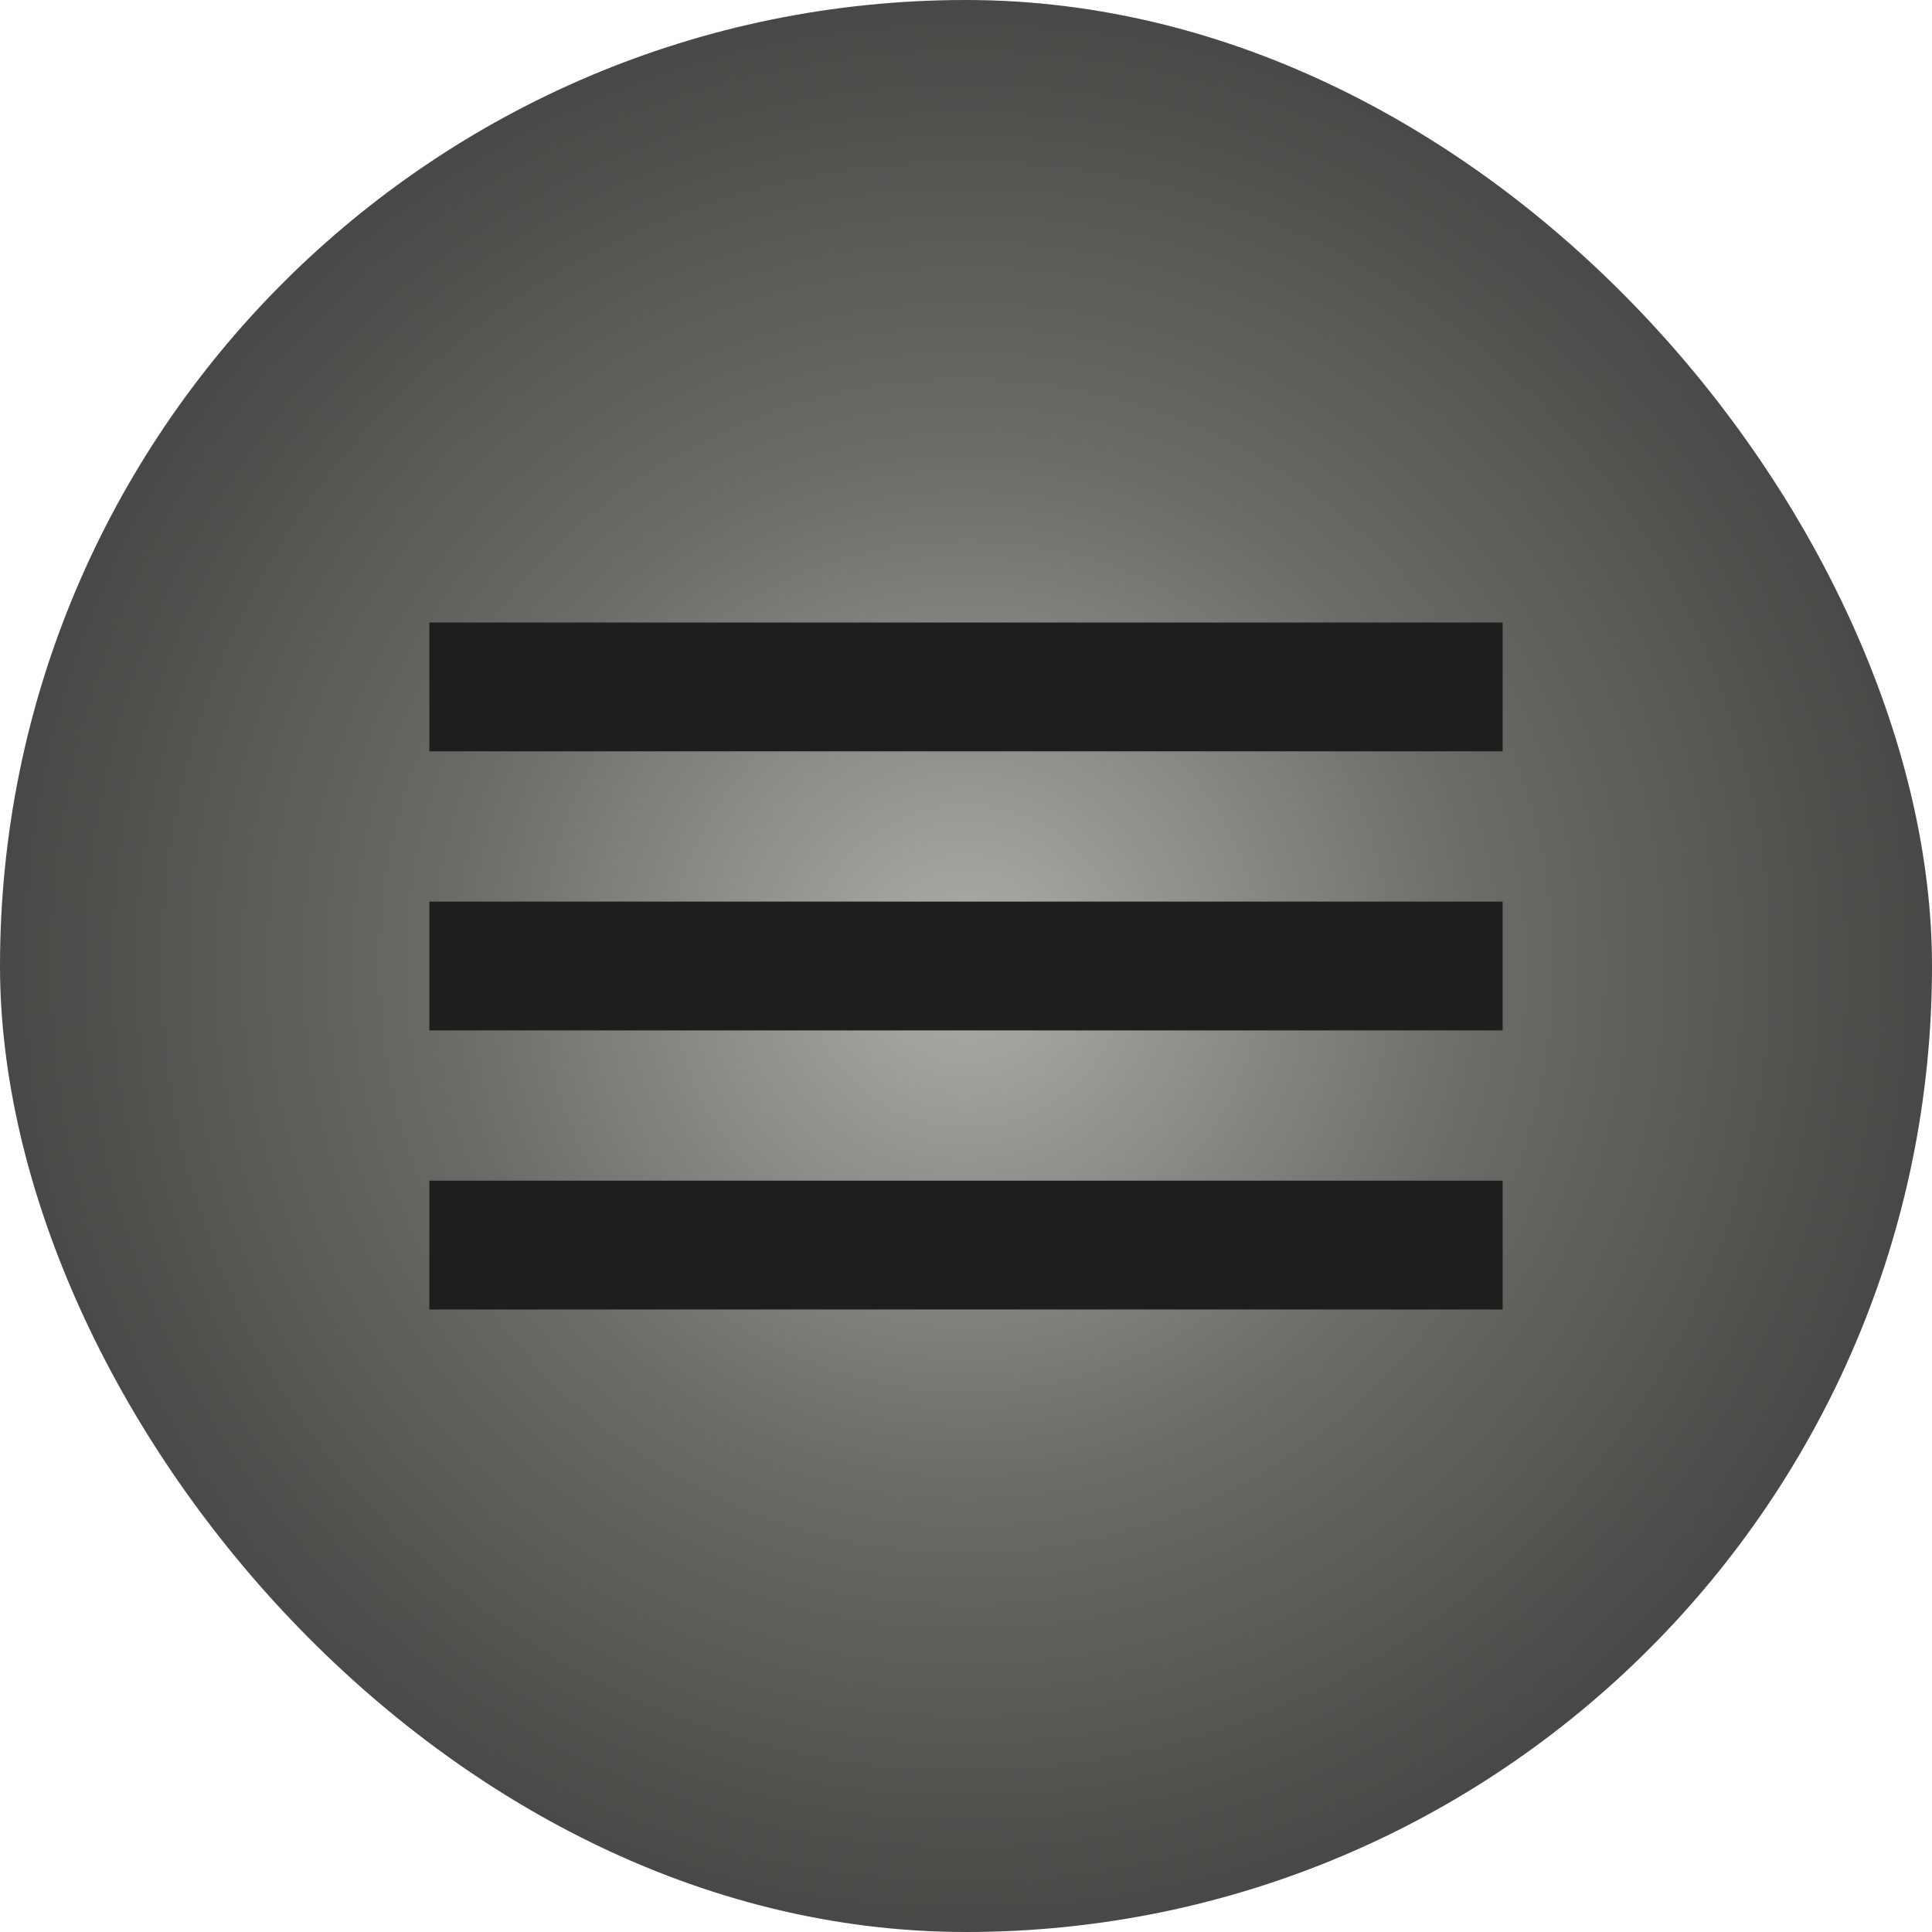 <?xml version="1.0" encoding="UTF-8"?> <svg xmlns="http://www.w3.org/2000/svg" width="90" height="90" viewBox="0 0 90 90" fill="none"><rect width="90" height="90" rx="45" fill="url(#paint0_radial_63_4)"></rect><rect x="20" y="29" width="50" height="6" fill="#1E1E1E"></rect><rect x="20" y="42" width="50" height="6" fill="#1E1E1E"></rect><rect x="20" y="55" width="50" height="6" fill="#1E1E1E"></rect><defs><radialGradient id="paint0_radial_63_4" cx="0" cy="0" r="1" gradientUnits="userSpaceOnUse" gradientTransform="translate(45 45) scale(45)"><stop stop-color="#ADADA9"></stop><stop offset="0.53" stop-color="#6B6B67"></stop><stop offset="1" stop-color="#474745"></stop></radialGradient></defs></svg> 